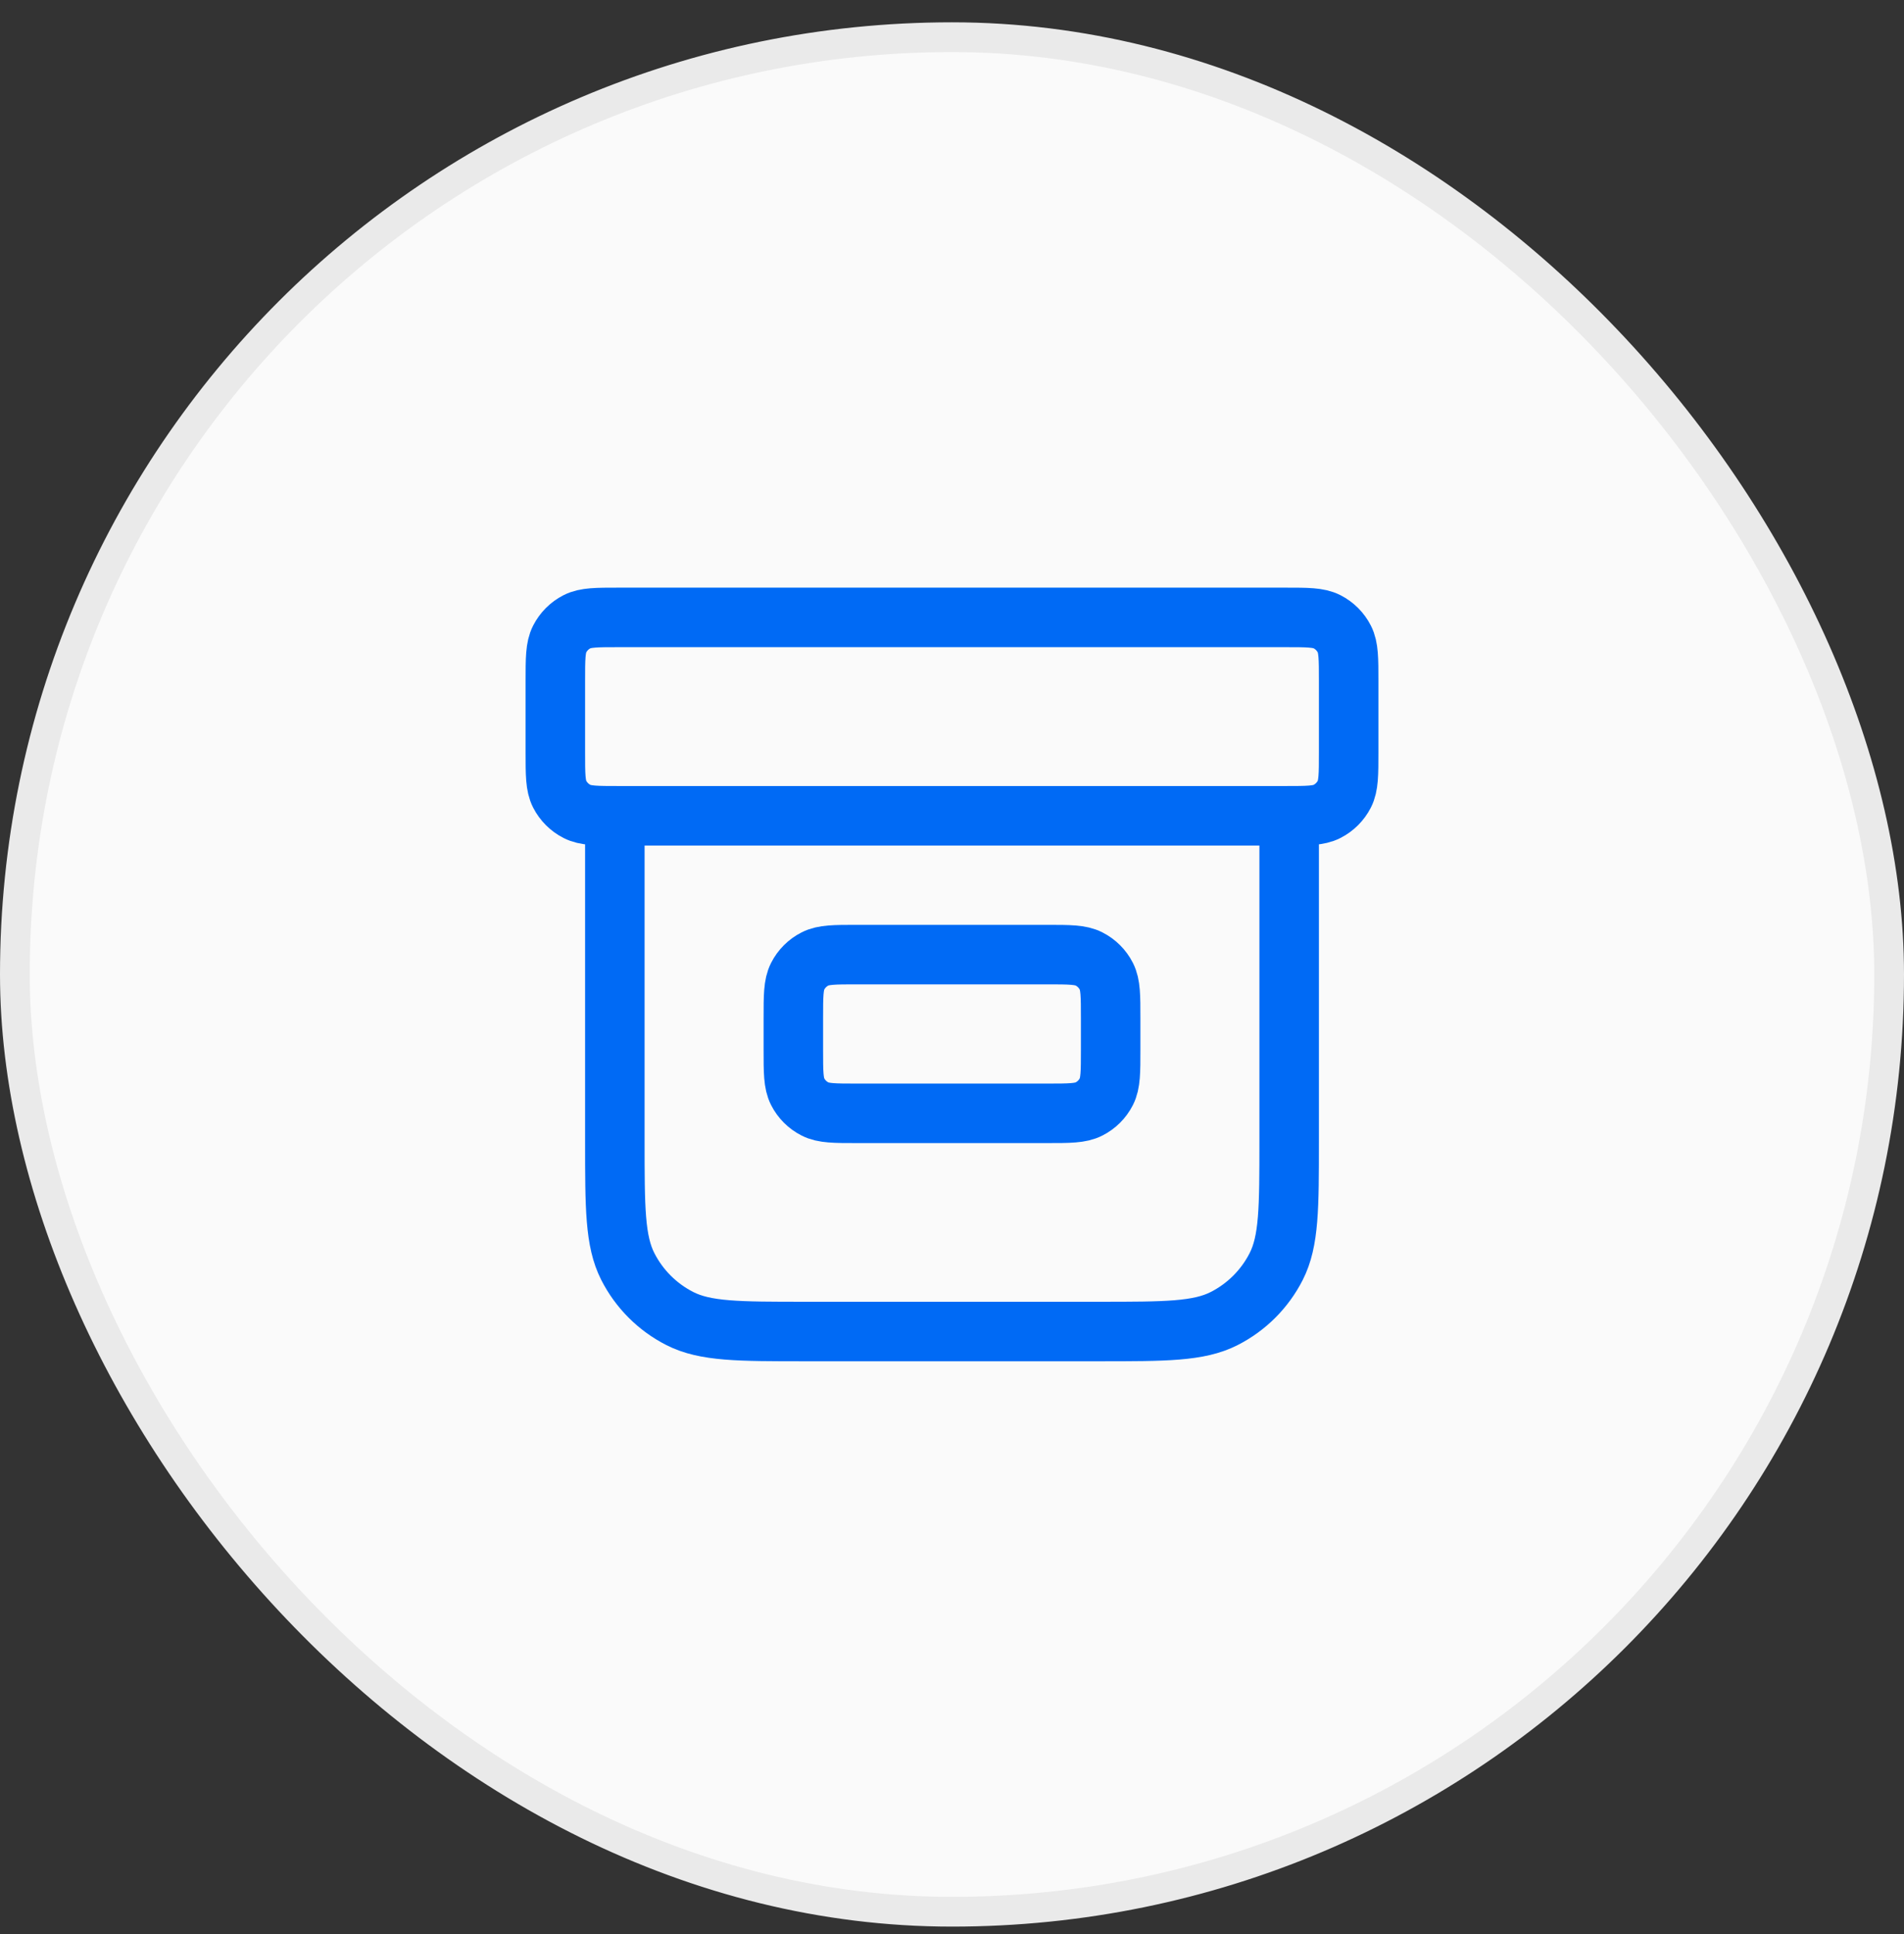 <svg width="64" height="65" viewBox="0 0 64 65" fill="none" xmlns="http://www.w3.org/2000/svg">
<rect x="0" y="0" width="64" height="65" fill="#333333" stroke="none"/>
<rect x="0.5" y="1.25" width="63" height="63" rx="31.5" fill="#FAFAFA"/>
<path d="M43.333 27.417V38.35C43.333 40.59 43.333 41.71 42.897 42.566C42.514 43.319 41.902 43.931 41.149 44.314C40.294 44.75 39.173 44.75 36.933 44.75H27.067C24.826 44.75 23.706 44.75 22.851 44.314C22.098 43.931 21.486 43.319 21.103 42.566C20.667 41.71 20.667 40.59 20.667 38.35V27.417M20.8 20.75H43.2C43.947 20.75 44.32 20.75 44.605 20.895C44.856 21.023 45.06 21.227 45.188 21.478C45.333 21.763 45.333 22.137 45.333 22.883V25.283C45.333 26.03 45.333 26.403 45.188 26.689C45.06 26.939 44.856 27.143 44.605 27.271C44.32 27.417 43.947 27.417 43.2 27.417H20.8C20.053 27.417 19.68 27.417 19.395 27.271C19.144 27.143 18.94 26.939 18.812 26.689C18.667 26.403 18.667 26.03 18.667 25.283V22.883C18.667 22.137 18.667 21.763 18.812 21.478C18.94 21.227 19.144 21.023 19.395 20.895C19.68 20.75 20.053 20.75 20.8 20.75ZM28.8 32.083H35.2C35.947 32.083 36.32 32.083 36.605 32.229C36.856 32.356 37.06 32.56 37.188 32.811C37.333 33.097 37.333 33.47 37.333 34.217V35.283C37.333 36.03 37.333 36.403 37.188 36.689C37.06 36.94 36.856 37.144 36.605 37.271C36.32 37.417 35.947 37.417 35.2 37.417H28.8C28.053 37.417 27.68 37.417 27.395 37.271C27.144 37.144 26.94 36.94 26.812 36.689C26.667 36.403 26.667 36.03 26.667 35.283V34.217C26.667 33.47 26.667 33.097 26.812 32.811C26.94 32.56 27.144 32.356 27.395 32.229C27.68 32.083 28.053 32.083 28.8 32.083Z" stroke="#006AF5" stroke-width="2" stroke-linecap="round" stroke-linejoin="round"/>
<rect x="0.5" y="1.25" width="63" height="63" rx="31.5" stroke="#EAEAEA"/>
</svg>
